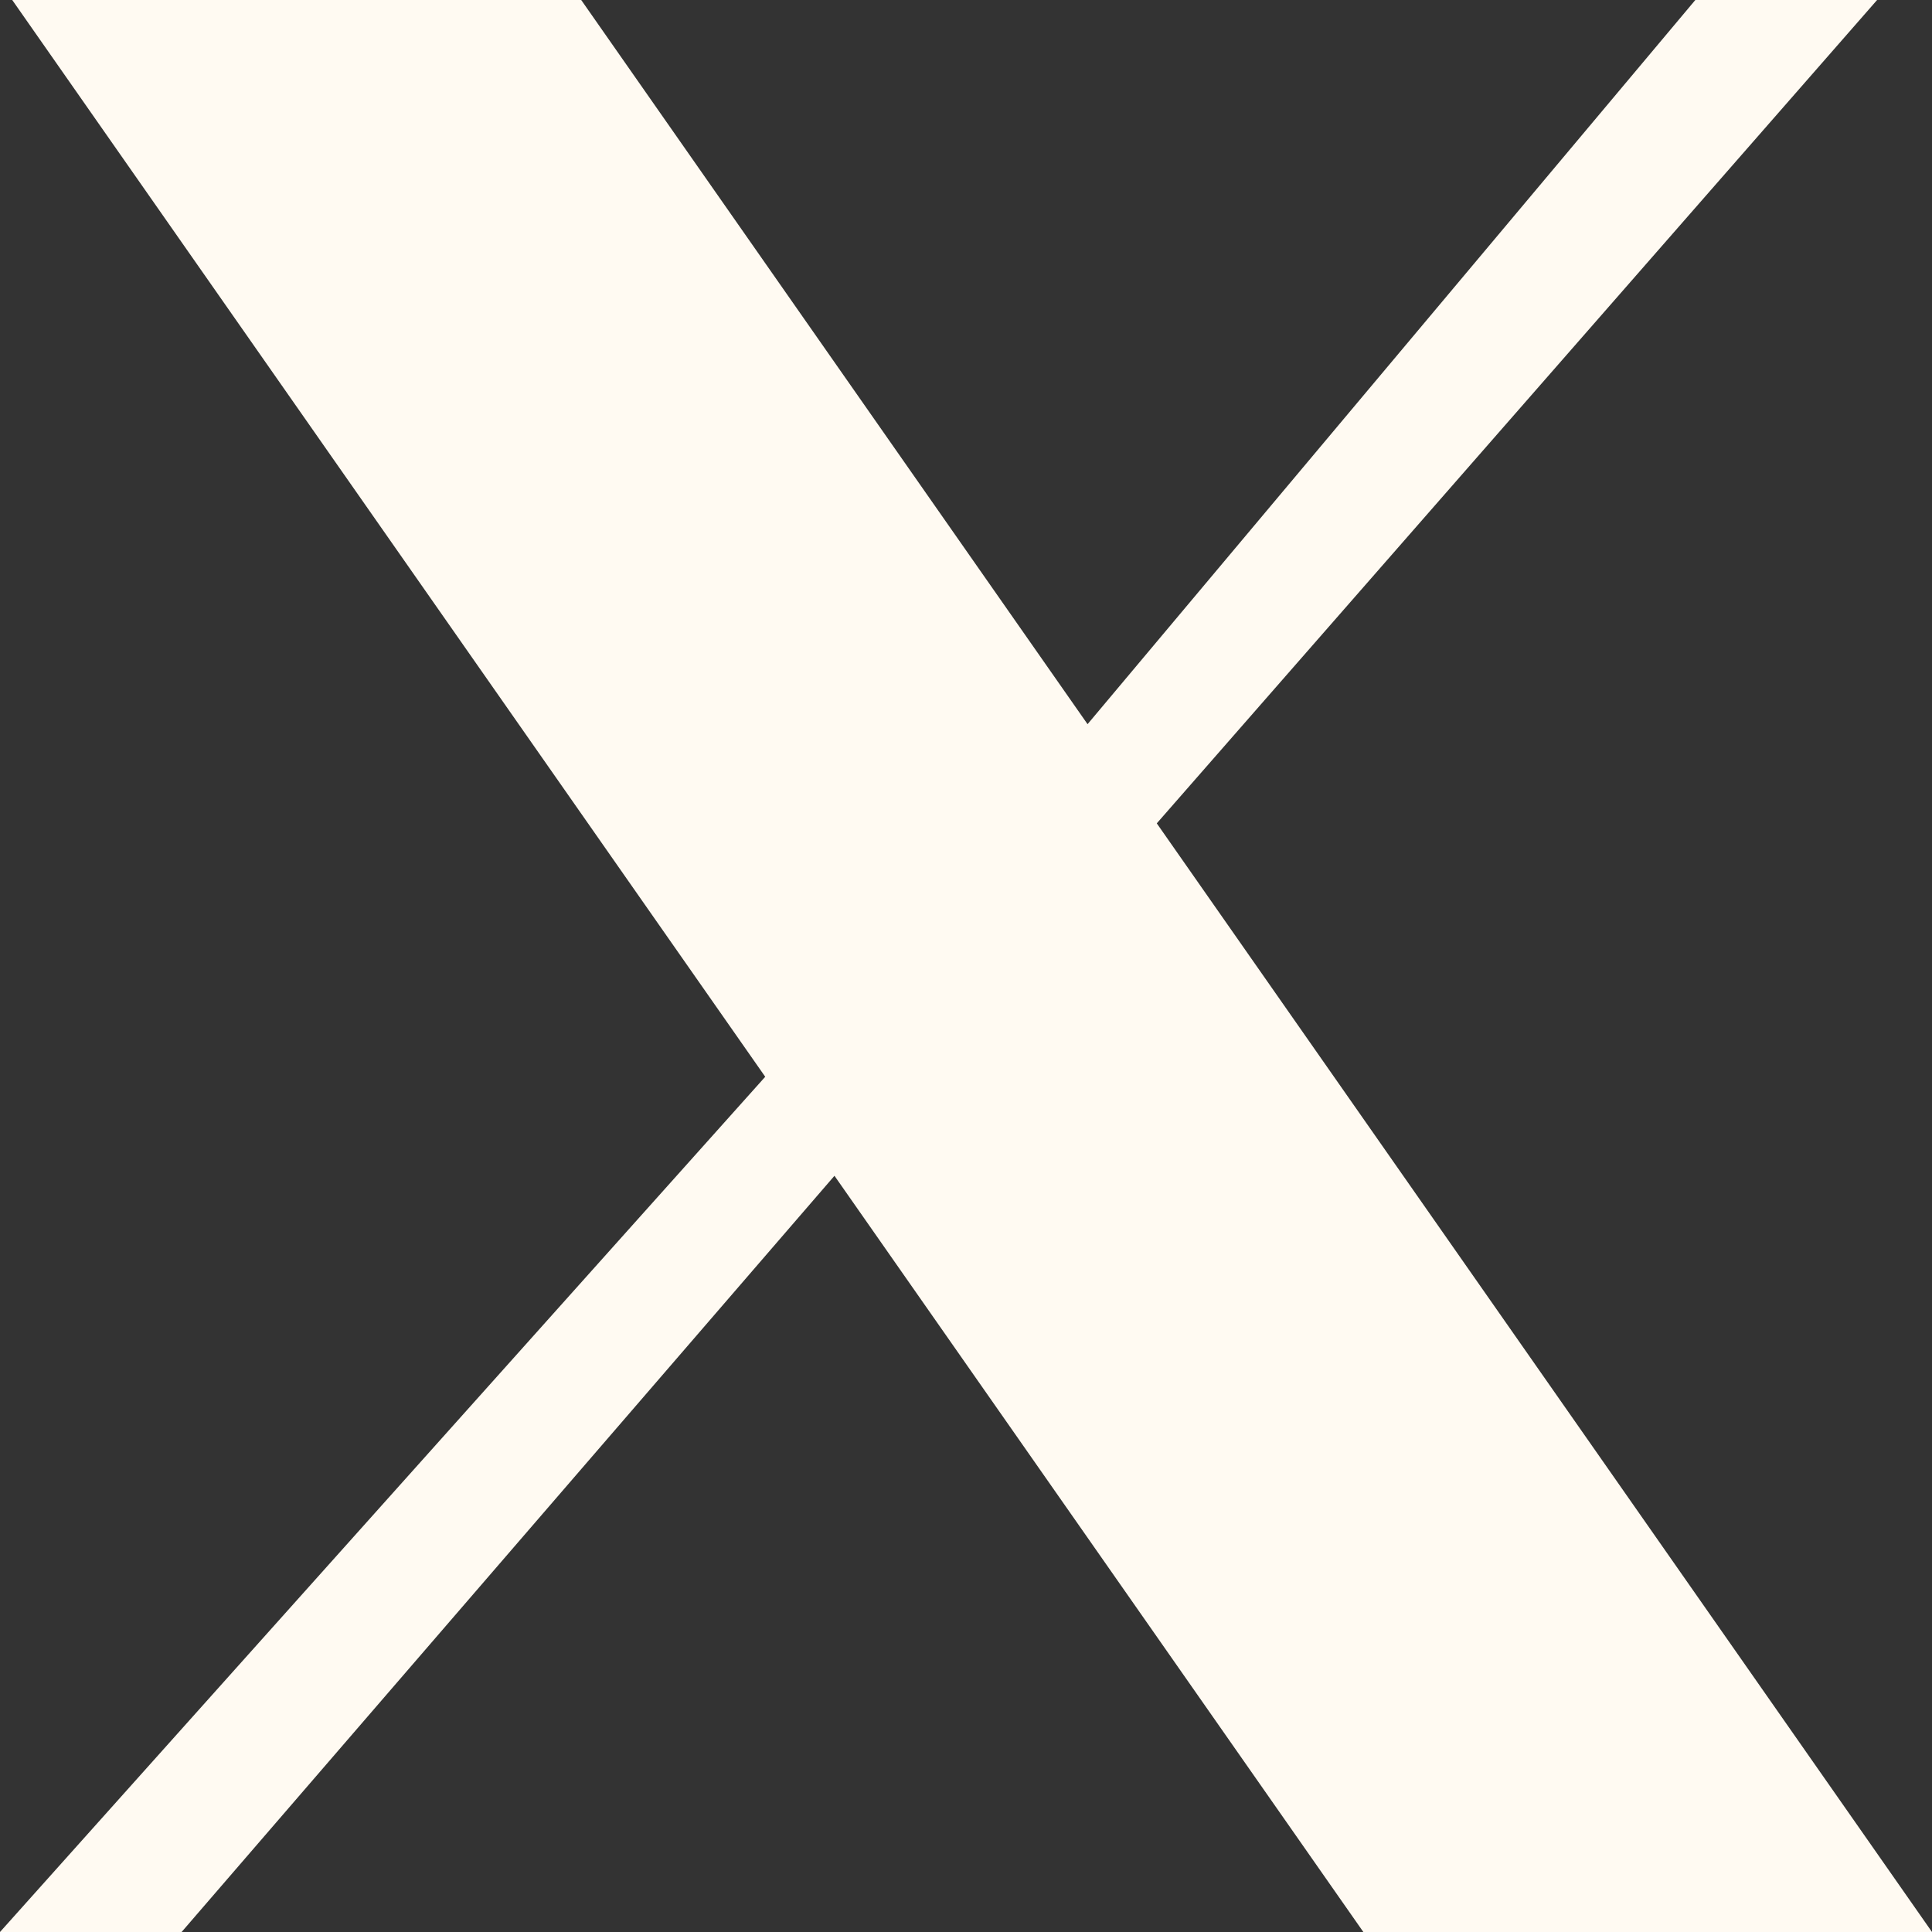 <svg width="12" height="12" viewBox="0 0 12 12" fill="none" xmlns="http://www.w3.org/2000/svg">
<rect x="0" y="0" width="12" height="12" fill="#333333" stroke="none"/>
<path d="M0.076 0H3.61L6.755 4.498L10.53 0H11.659L7.185 5.114L12 12H8.468L5.183 7.303L1.128 12H0L4.753 6.688L0.076 0Z" fill="#FFFAF2"/>
</svg>
